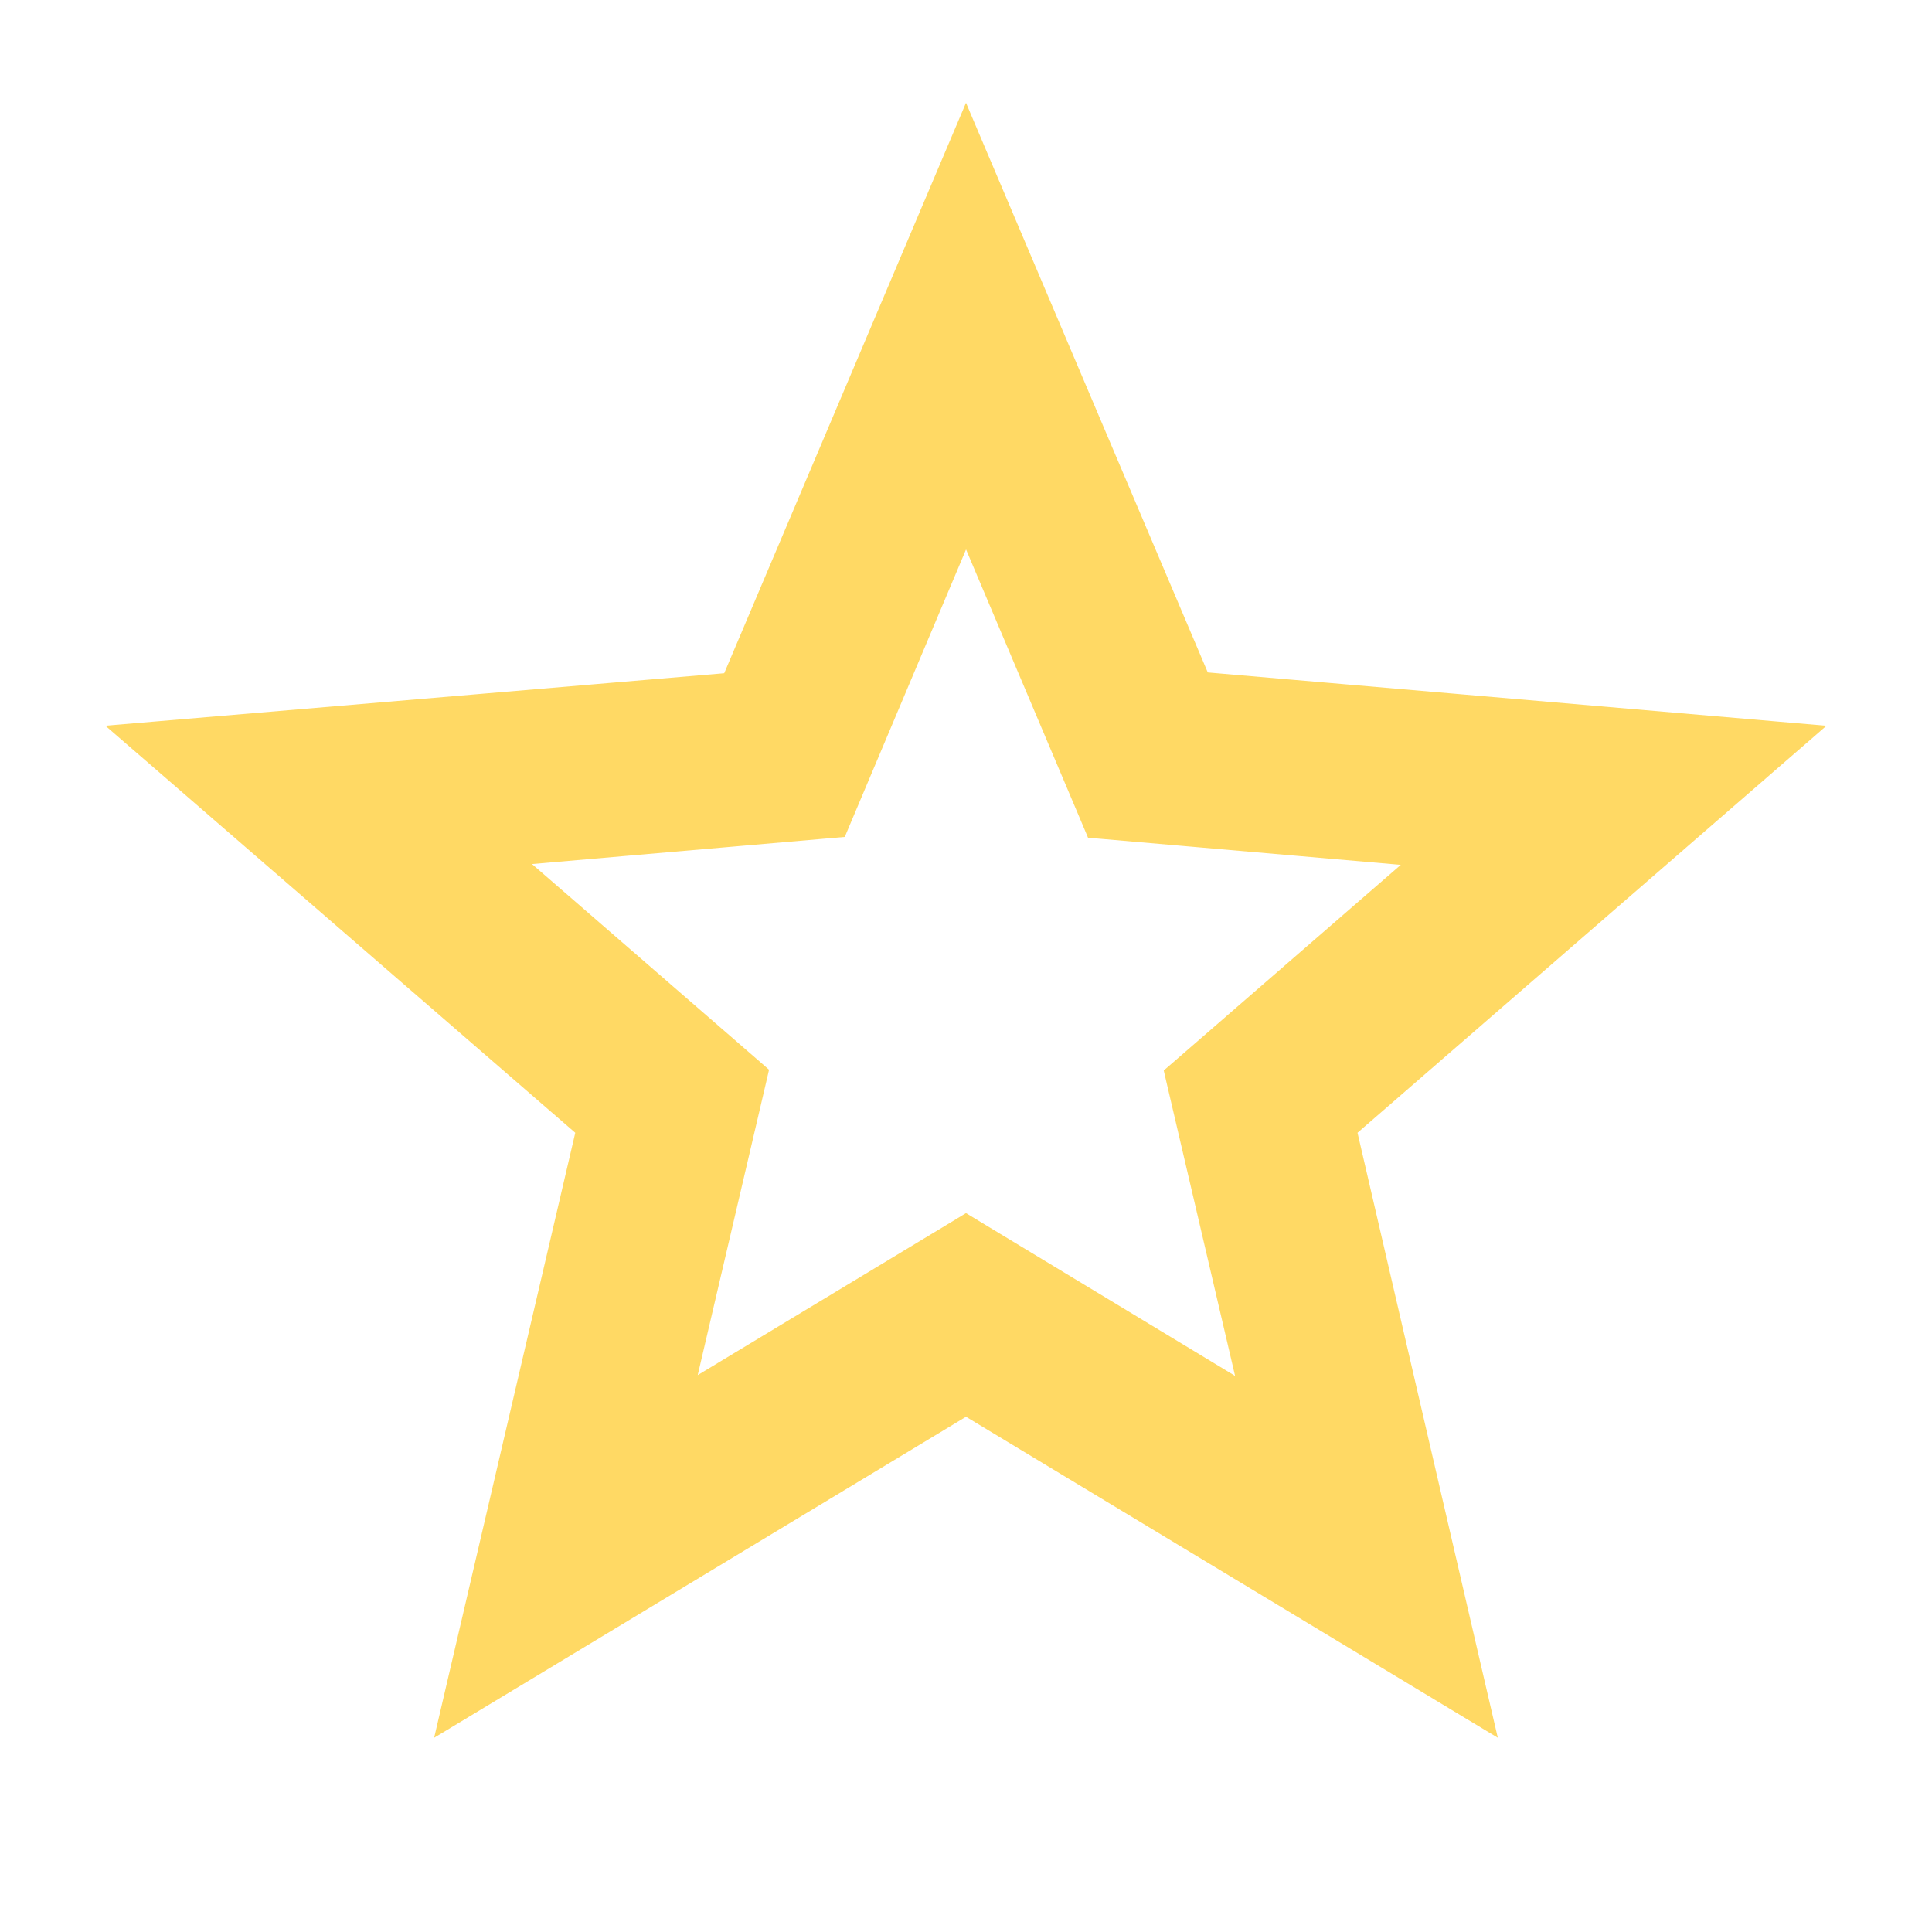 <?xml version="1.0" encoding="UTF-8"?> <svg xmlns="http://www.w3.org/2000/svg" width="85" height="85" viewBox="0 0 85 85" fill="none"><g clip-path="url(#clip0_73_589)"><path d="M78.244 33.102L79.136 32.328L77.96 32.227L52.795 30.057L42.96 6.888L42.5 5.803L42.04 6.888L32.205 30.092L7.041 32.227L5.86 32.327L6.756 33.103L25.865 49.657L20.125 74.261L19.856 75.415L20.871 74.803L42.5 61.748L64.129 74.803L65.142 75.414L64.874 74.262L59.17 49.657L78.244 33.102ZM42.759 54.114L42.5 53.957L42.242 54.114L29.94 61.54L33.212 47.537L33.28 47.243L33.053 47.045L22.186 37.619L36.522 36.375L36.823 36.349L36.94 36.071L42.501 22.889L48.096 36.107L48.213 36.385L48.513 36.41L62.849 37.654L51.983 47.081L51.755 47.278L51.823 47.572L55.095 61.575L42.759 54.114Z" fill="#FFD964" stroke="#FFD964"></path></g><defs><clipPath id="clip0_73_589"><rect width="85" height="85" fill="white"></rect></clipPath></defs></svg> 